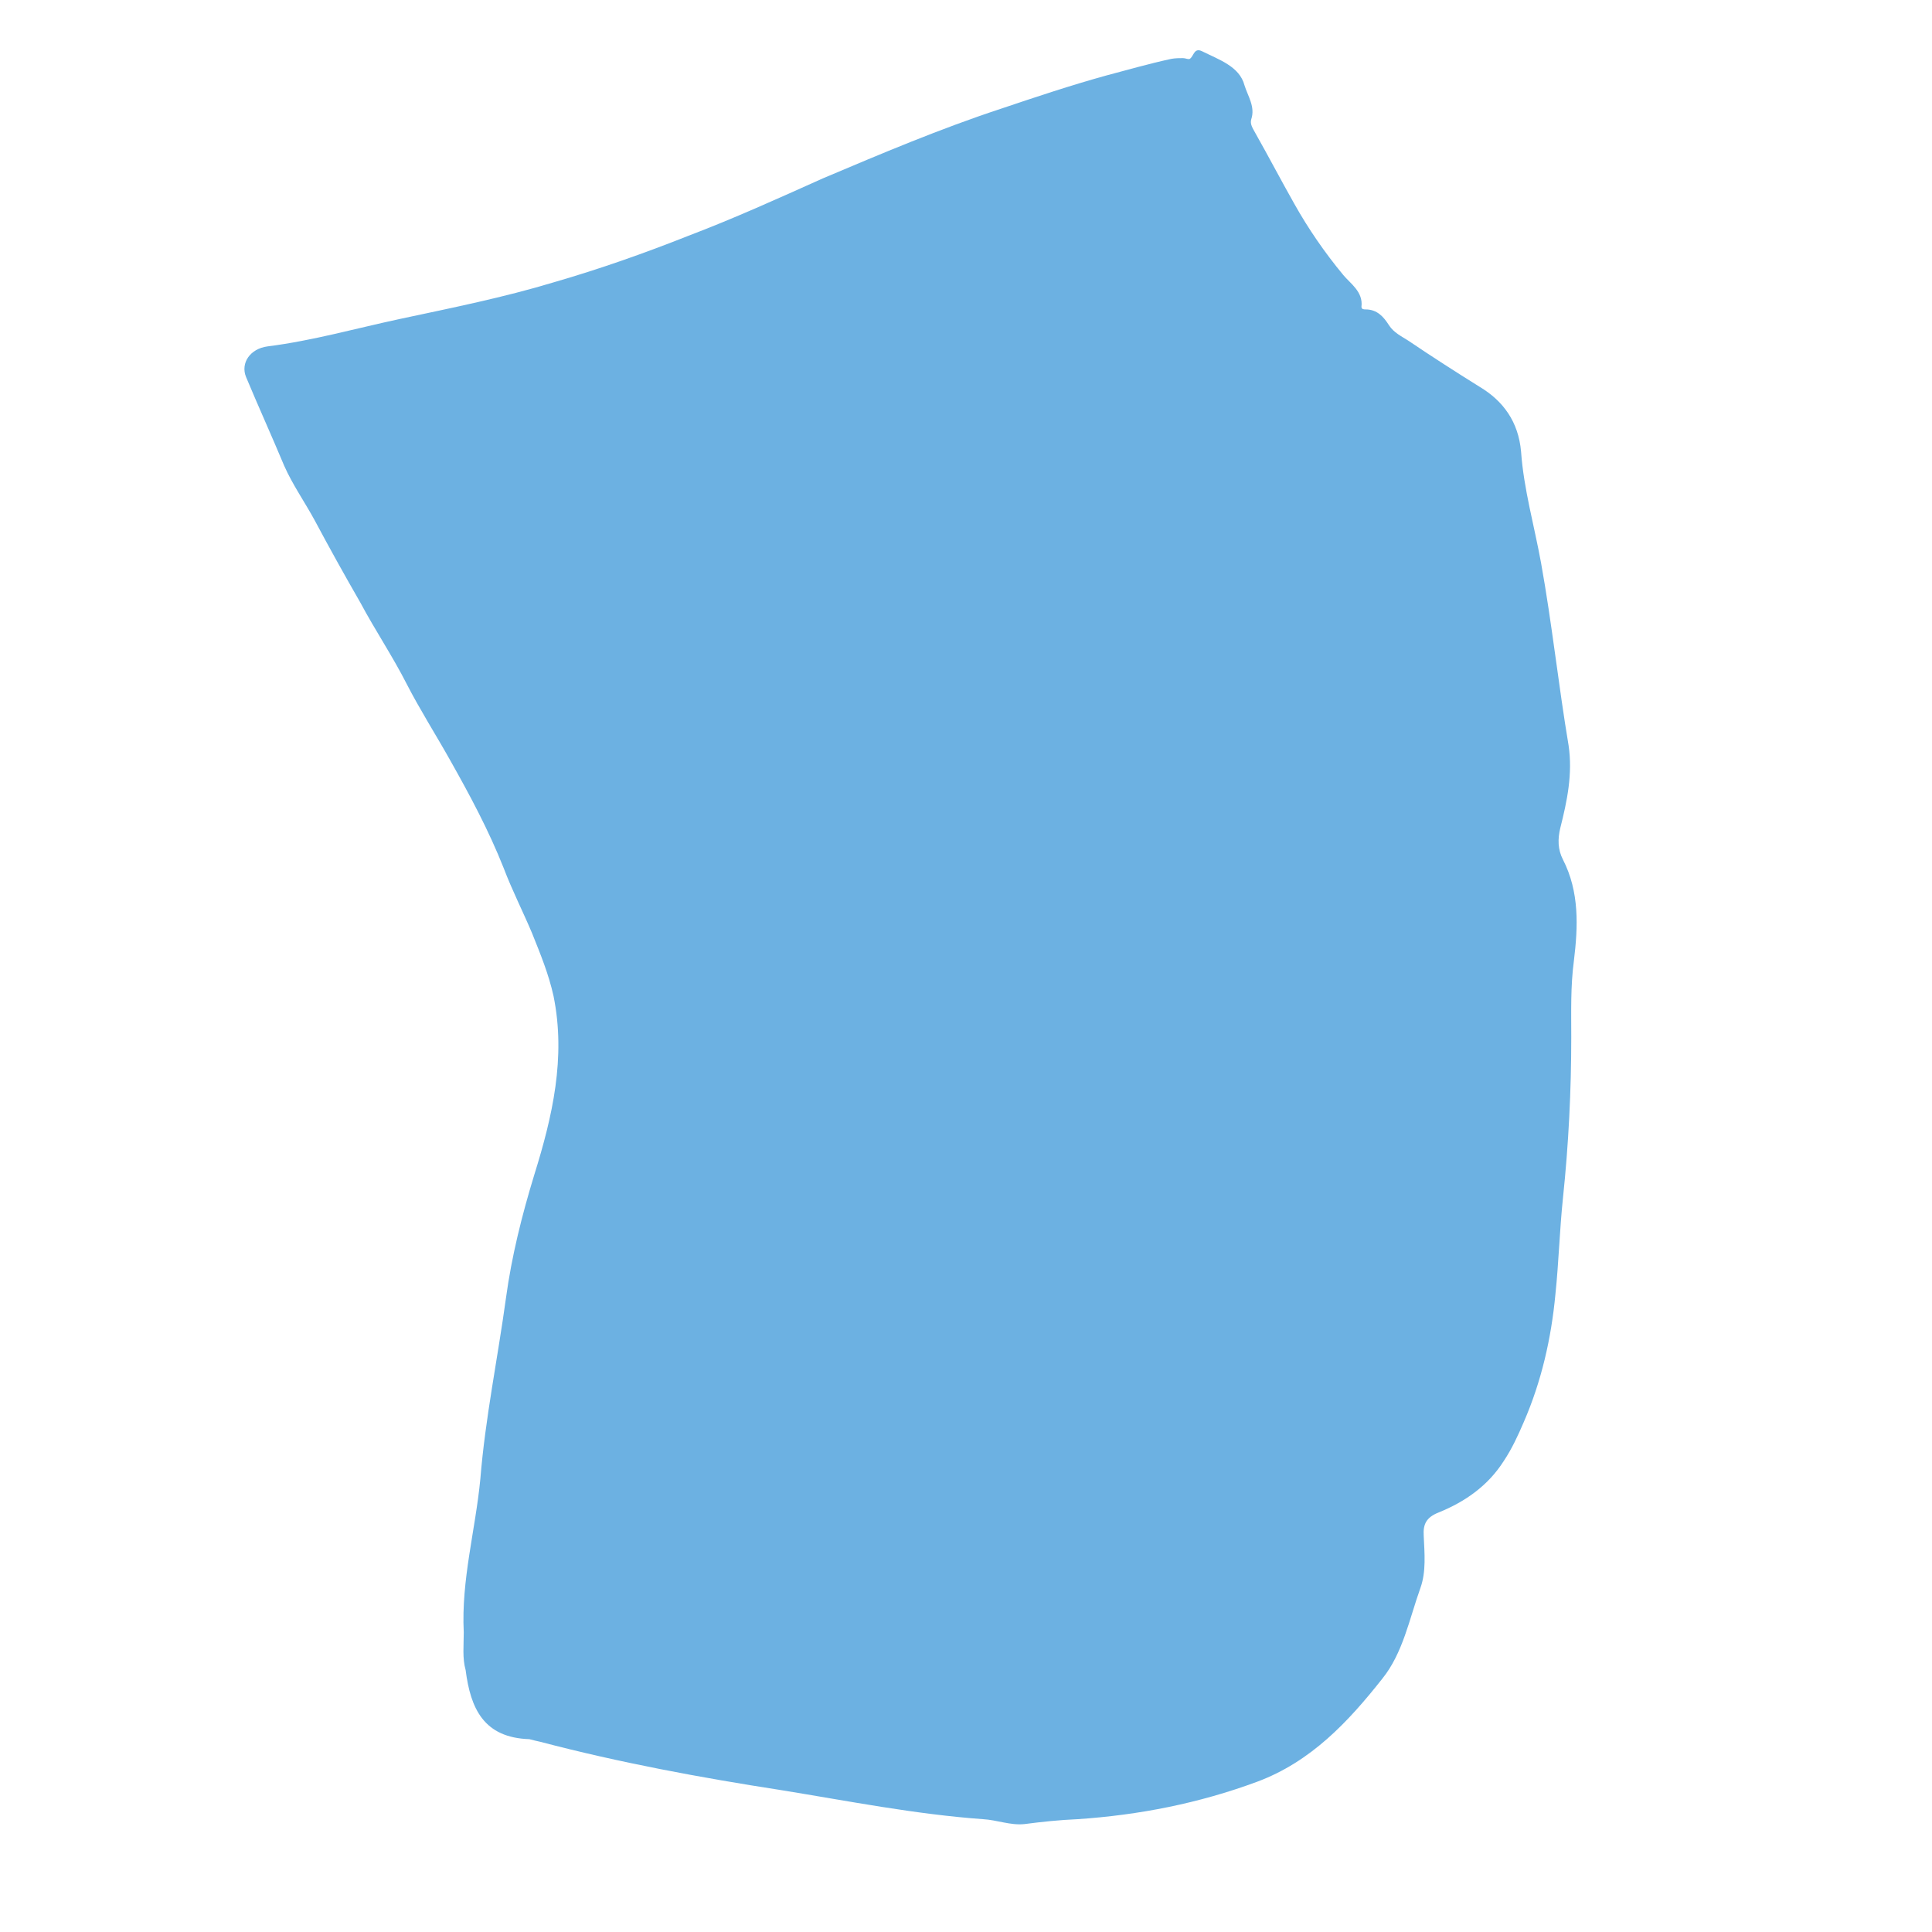 <?xml version="1.0" encoding="UTF-8"?> <svg xmlns="http://www.w3.org/2000/svg" xmlns:xlink="http://www.w3.org/1999/xlink" version="1.1" id="Слой_1" x="0px" y="0px" viewBox="0 0 512 512" style="enable-background:new 0 0 512 512;" xml:space="preserve"> <style type="text/css"> .st0{fill:#6CB1E2;} </style> <g> <path class="st0" d="M122.9,432.6c-0.7-13.9,3.1-27.1,4.4-40.7c1.3-16.1,4.6-31.9,6.8-48c1.5-11,4.2-21.8,7.5-32.6 c4.8-15.4,8.4-31,5.1-47.3c-1.3-5.9-3.5-11.2-5.7-16.7c-2.4-5.7-5.3-11.4-7.5-17.2c-4-10.1-9-19.4-14.3-28.8 c-3.7-6.6-7.9-13.2-11.4-20c-3.7-7.3-8.4-14.3-12.3-21.6c-4.2-7.3-8.1-14.3-12.1-21.8c-2.6-4.8-5.9-9.5-8.1-14.5 c-3.3-7.9-6.8-15.6-10.1-23.5c-1.5-3.7,1.1-7.5,5.7-8.1c11.9-1.5,23.5-4.8,35.2-7.3c13.6-2.9,27.5-5.7,40.7-9.7 c12.1-3.5,24-7.7,35.6-12.3c12.1-4.6,23.8-9.9,35.6-15.2c15.6-6.6,31.2-13.2,47.3-18.5c9.2-3.1,18.5-6.2,27.9-8.8 c5.7-1.5,11.2-3.1,17.2-4.4c1.1-0.2,2.2-0.2,3.1-0.2c0.7,0,1.3,0.4,1.8,0.2c1.1-0.7,1.1-3.1,3.3-2c4.4,2.2,9.9,4,11.2,9 c0.9,2.9,2.9,5.7,1.8,9c-0.4,1.3,0.4,2.4,1.1,3.7c3.5,6.2,6.8,12.5,10.3,18.7c3.7,6.6,8.1,13,13,18.9c1.8,2.2,5.3,4.4,4.8,8.4 c0,0.7,0.7,0.7,1.1,0.7c3.1,0,4.8,2,6.2,4.2c1.3,2,3.3,2.9,5.3,4.2c6.2,4.2,12.3,8.1,18.7,12.1c6.2,3.7,10.3,9.2,11,17.2 c0.7,9.9,3.5,19.6,5.3,29.5c2.9,16.1,4.6,32.3,7.3,48.4c1.1,7.5-0.4,14.7-2.2,21.8c-0.7,2.9-0.7,5.7,0.7,8.4 c4.4,8.6,4,17.8,2.9,26.8c-0.9,6.8-0.7,13.4-0.7,20.2c0,14.3-0.7,28.4-2.2,42.7c-0.9,8.6-1.1,16.9-2,25.5 c-1.1,11.7-3.7,23.1-8.4,33.9c-1.5,3.5-3.1,7-5.3,10.3c-4.2,6.6-10.3,10.8-17.2,13.6c-3.3,1.3-4.2,3.1-4,6.2 c0.2,4.6,0.7,9.5-0.9,13.9c-2.9,8.1-4.6,17.2-10.1,24c-9,11.4-18.9,22-33.2,27.3c-15.4,5.7-31.2,8.8-47.5,9.9 c-4.8,0.2-9.5,0.7-14.1,1.3c-3.7,0.4-7.3-1.1-11-1.3c-18-1.3-35.6-4.8-53.5-7.7c-21.3-3.3-42.9-7.3-63.8-12.8 c-0.9-0.2-1.8-0.4-2.9-0.7c-12.1-0.4-15.6-8.1-16.9-18.3C122.5,439.4,122.9,436.1,122.9,432.6z"></path> </g> </svg> 